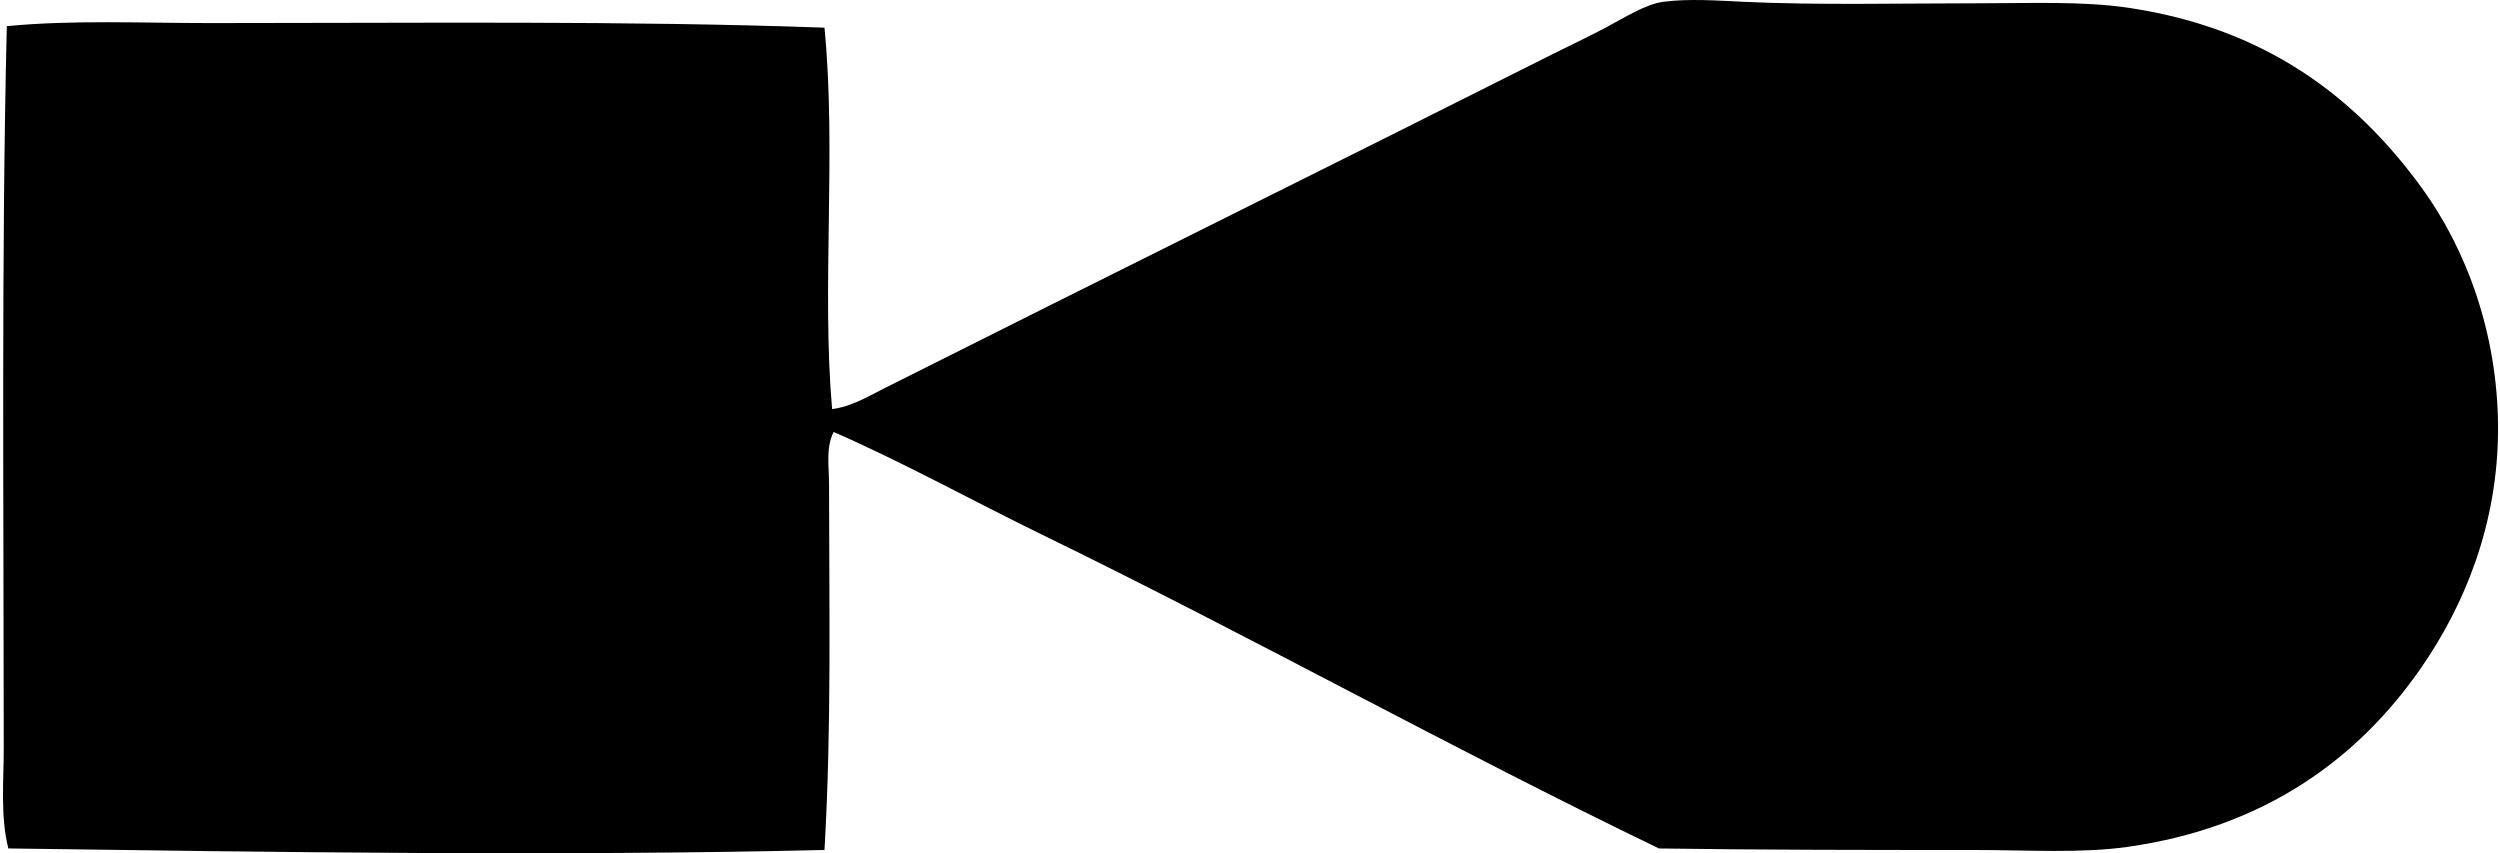 <svg xmlns="http://www.w3.org/2000/svg" width="586" height="200" fill="none" viewBox="0 0 586 200">
  <path fill="#000" fill-rule="evenodd" d="M195.404 101.254c-1.883 3.717-1.075 8.059-1.075 12.155.007 29.135.604 56.641-1.068 85.825-62.261 1.483-129.28.506-191.31-.358C.062 191.295.878 183.244.878 175.27c0-55.468-.576-115.51.717-169.136 15.372-1.497 31.573-.724 47.908-.724 48.147.007 97.467-.59 143.752 1.075 2.831 28.882-.695 61.158 1.792 89.402 4.447-.527 8.543-3.014 12.512-5.01 51.513-25.89 104.261-51.976 156.624-78.308 3.808-1.91 8.114-3.941 12.168-6.077 4.419-2.34 9.358-5.53 13.588-6.077 5.803-.76 12.548-.288 18.597 0 17.62.836 36.491.358 55.067.358 12.436 0 24.618-.541 35.403 1.068 31.728 4.742 52.931 20.592 68.655 42.196 10.475 14.41 17.81 34.173 17.88 56.142.07 22.799-8.03 41.845-17.88 56.143-14.86 21.554-36.899 37.678-69.014 42.196-10.96 1.545-23.262.723-36.126.723-24.414 0-48.906-.007-73.657-.358-48.878-23.585-95.746-49.763-144.827-73.664-16.18-7.89-32.066-16.714-48.632-23.965Z" clip-rule="evenodd"/>
</svg>
